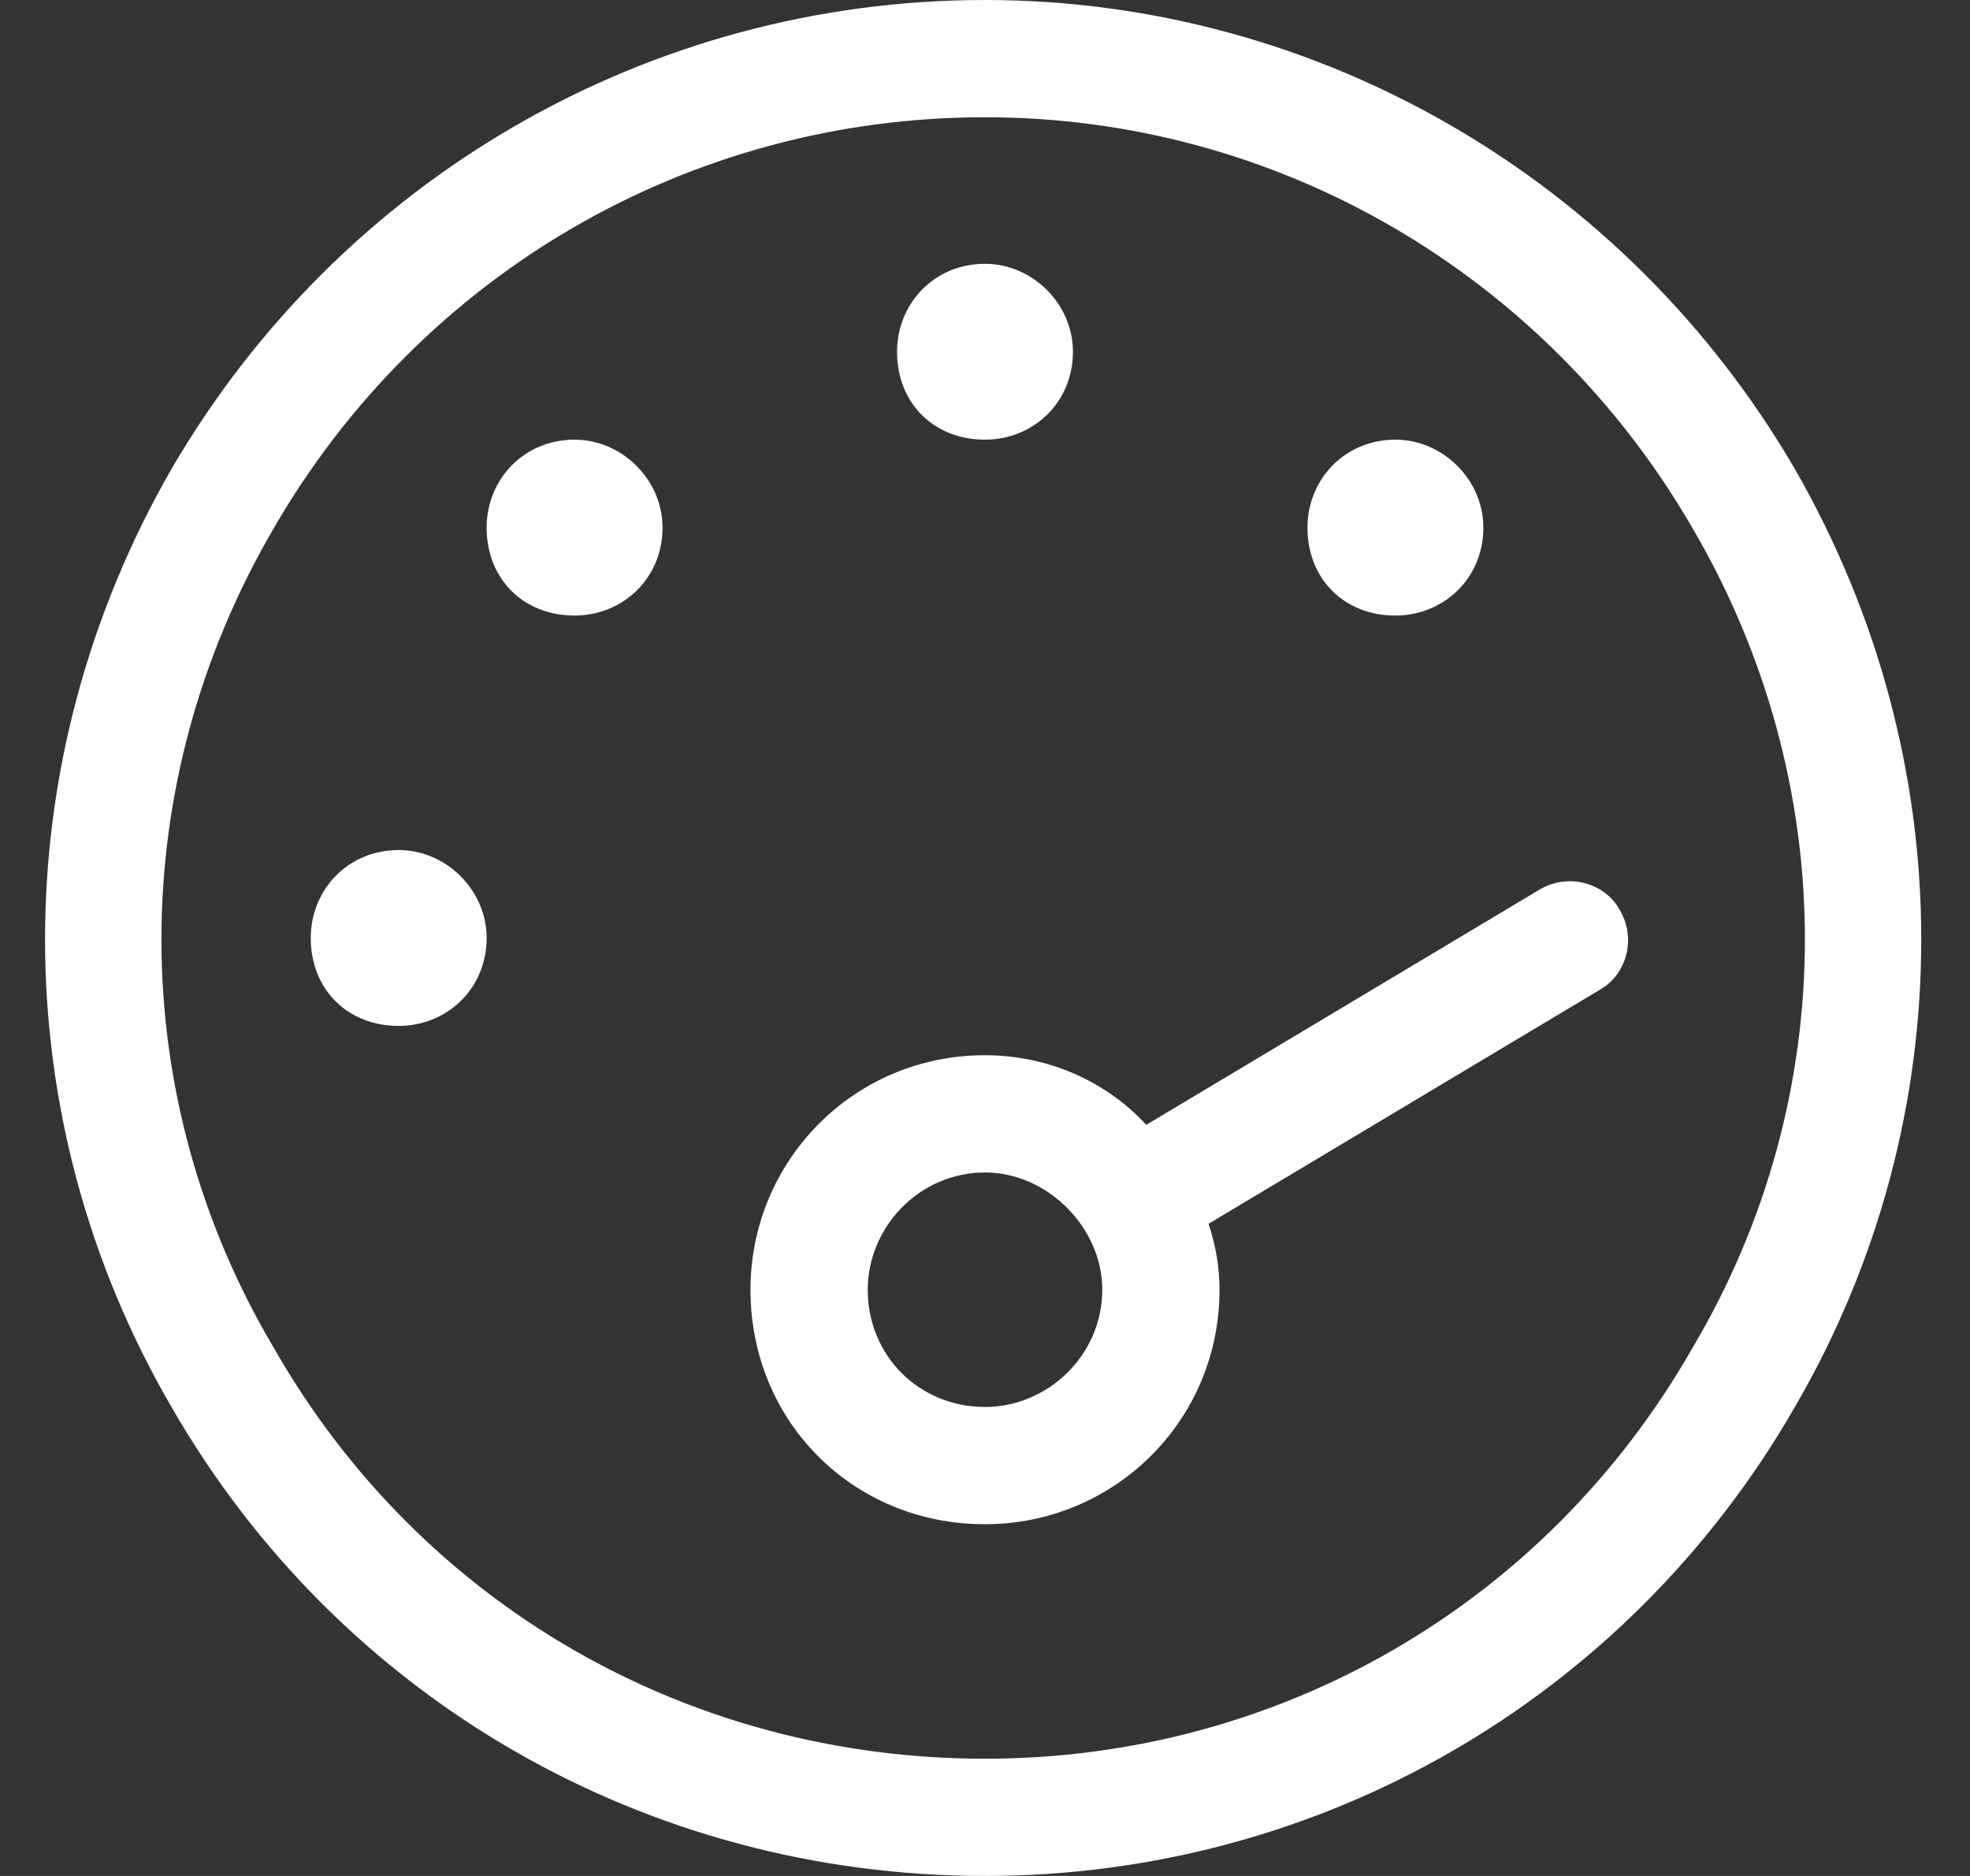 <?xml version="1.0" encoding="UTF-8"?> <svg xmlns="http://www.w3.org/2000/svg" width="42" height="40" viewBox="0 0 42 40" fill="none"><rect x="0" y="0" width="42" height="40" fill="#333333" stroke="none"/><path d="M21 37.5C27.25 37.5 32.953 34.219 36.078 28.75C39.281 23.359 39.281 16.719 36.078 11.25C32.953 5.859 27.25 2.5 21 2.5C14.672 2.5 8.969 5.859 5.844 11.25C2.641 16.719 2.641 23.359 5.844 28.75C8.969 34.219 14.672 37.5 21 37.5ZM21 0C28.109 0 34.672 3.828 38.266 10C41.859 16.25 41.859 23.828 38.266 30C34.672 36.25 28.109 40 21 40C13.812 40 7.25 36.25 3.656 30C0.062 23.828 0.062 16.25 3.656 10C7.25 3.828 13.812 0 21 0ZM22.875 7.5C22.875 8.594 22.016 9.375 21 9.375C19.906 9.375 19.125 8.594 19.125 7.5C19.125 6.484 19.906 5.625 21 5.625C22.016 5.625 22.875 6.484 22.875 7.5ZM18.5 27.5C18.5 28.906 19.594 30 21 30C22.328 30 23.5 28.906 23.5 27.5C23.5 26.172 22.328 25 21 25C19.594 25 18.5 26.172 18.5 27.5ZM16 27.5C16 24.766 18.188 22.5 21 22.5C22.328 22.5 23.578 23.047 24.438 23.984L32.797 18.984C33.422 18.594 34.203 18.828 34.516 19.375C34.906 20 34.672 20.781 34.125 21.094L25.766 26.094C25.922 26.562 26 27.031 26 27.5C26 30.312 23.734 32.5 21 32.5C18.188 32.5 16 30.312 16 27.5ZM31.625 11.25C31.625 12.344 30.766 13.125 29.75 13.125C28.656 13.125 27.875 12.344 27.875 11.25C27.875 10.234 28.656 9.375 29.75 9.375C30.766 9.375 31.625 10.234 31.625 11.25ZM8.5 18.125C9.516 18.125 10.375 18.984 10.375 20C10.375 21.094 9.516 21.875 8.5 21.875C7.406 21.875 6.625 21.094 6.625 20C6.625 18.984 7.406 18.125 8.5 18.125ZM14.125 11.25C14.125 12.344 13.266 13.125 12.25 13.125C11.156 13.125 10.375 12.344 10.375 11.25C10.375 10.234 11.156 9.375 12.25 9.375C13.266 9.375 14.125 10.234 14.125 11.25Z" fill="white"></path></svg> 